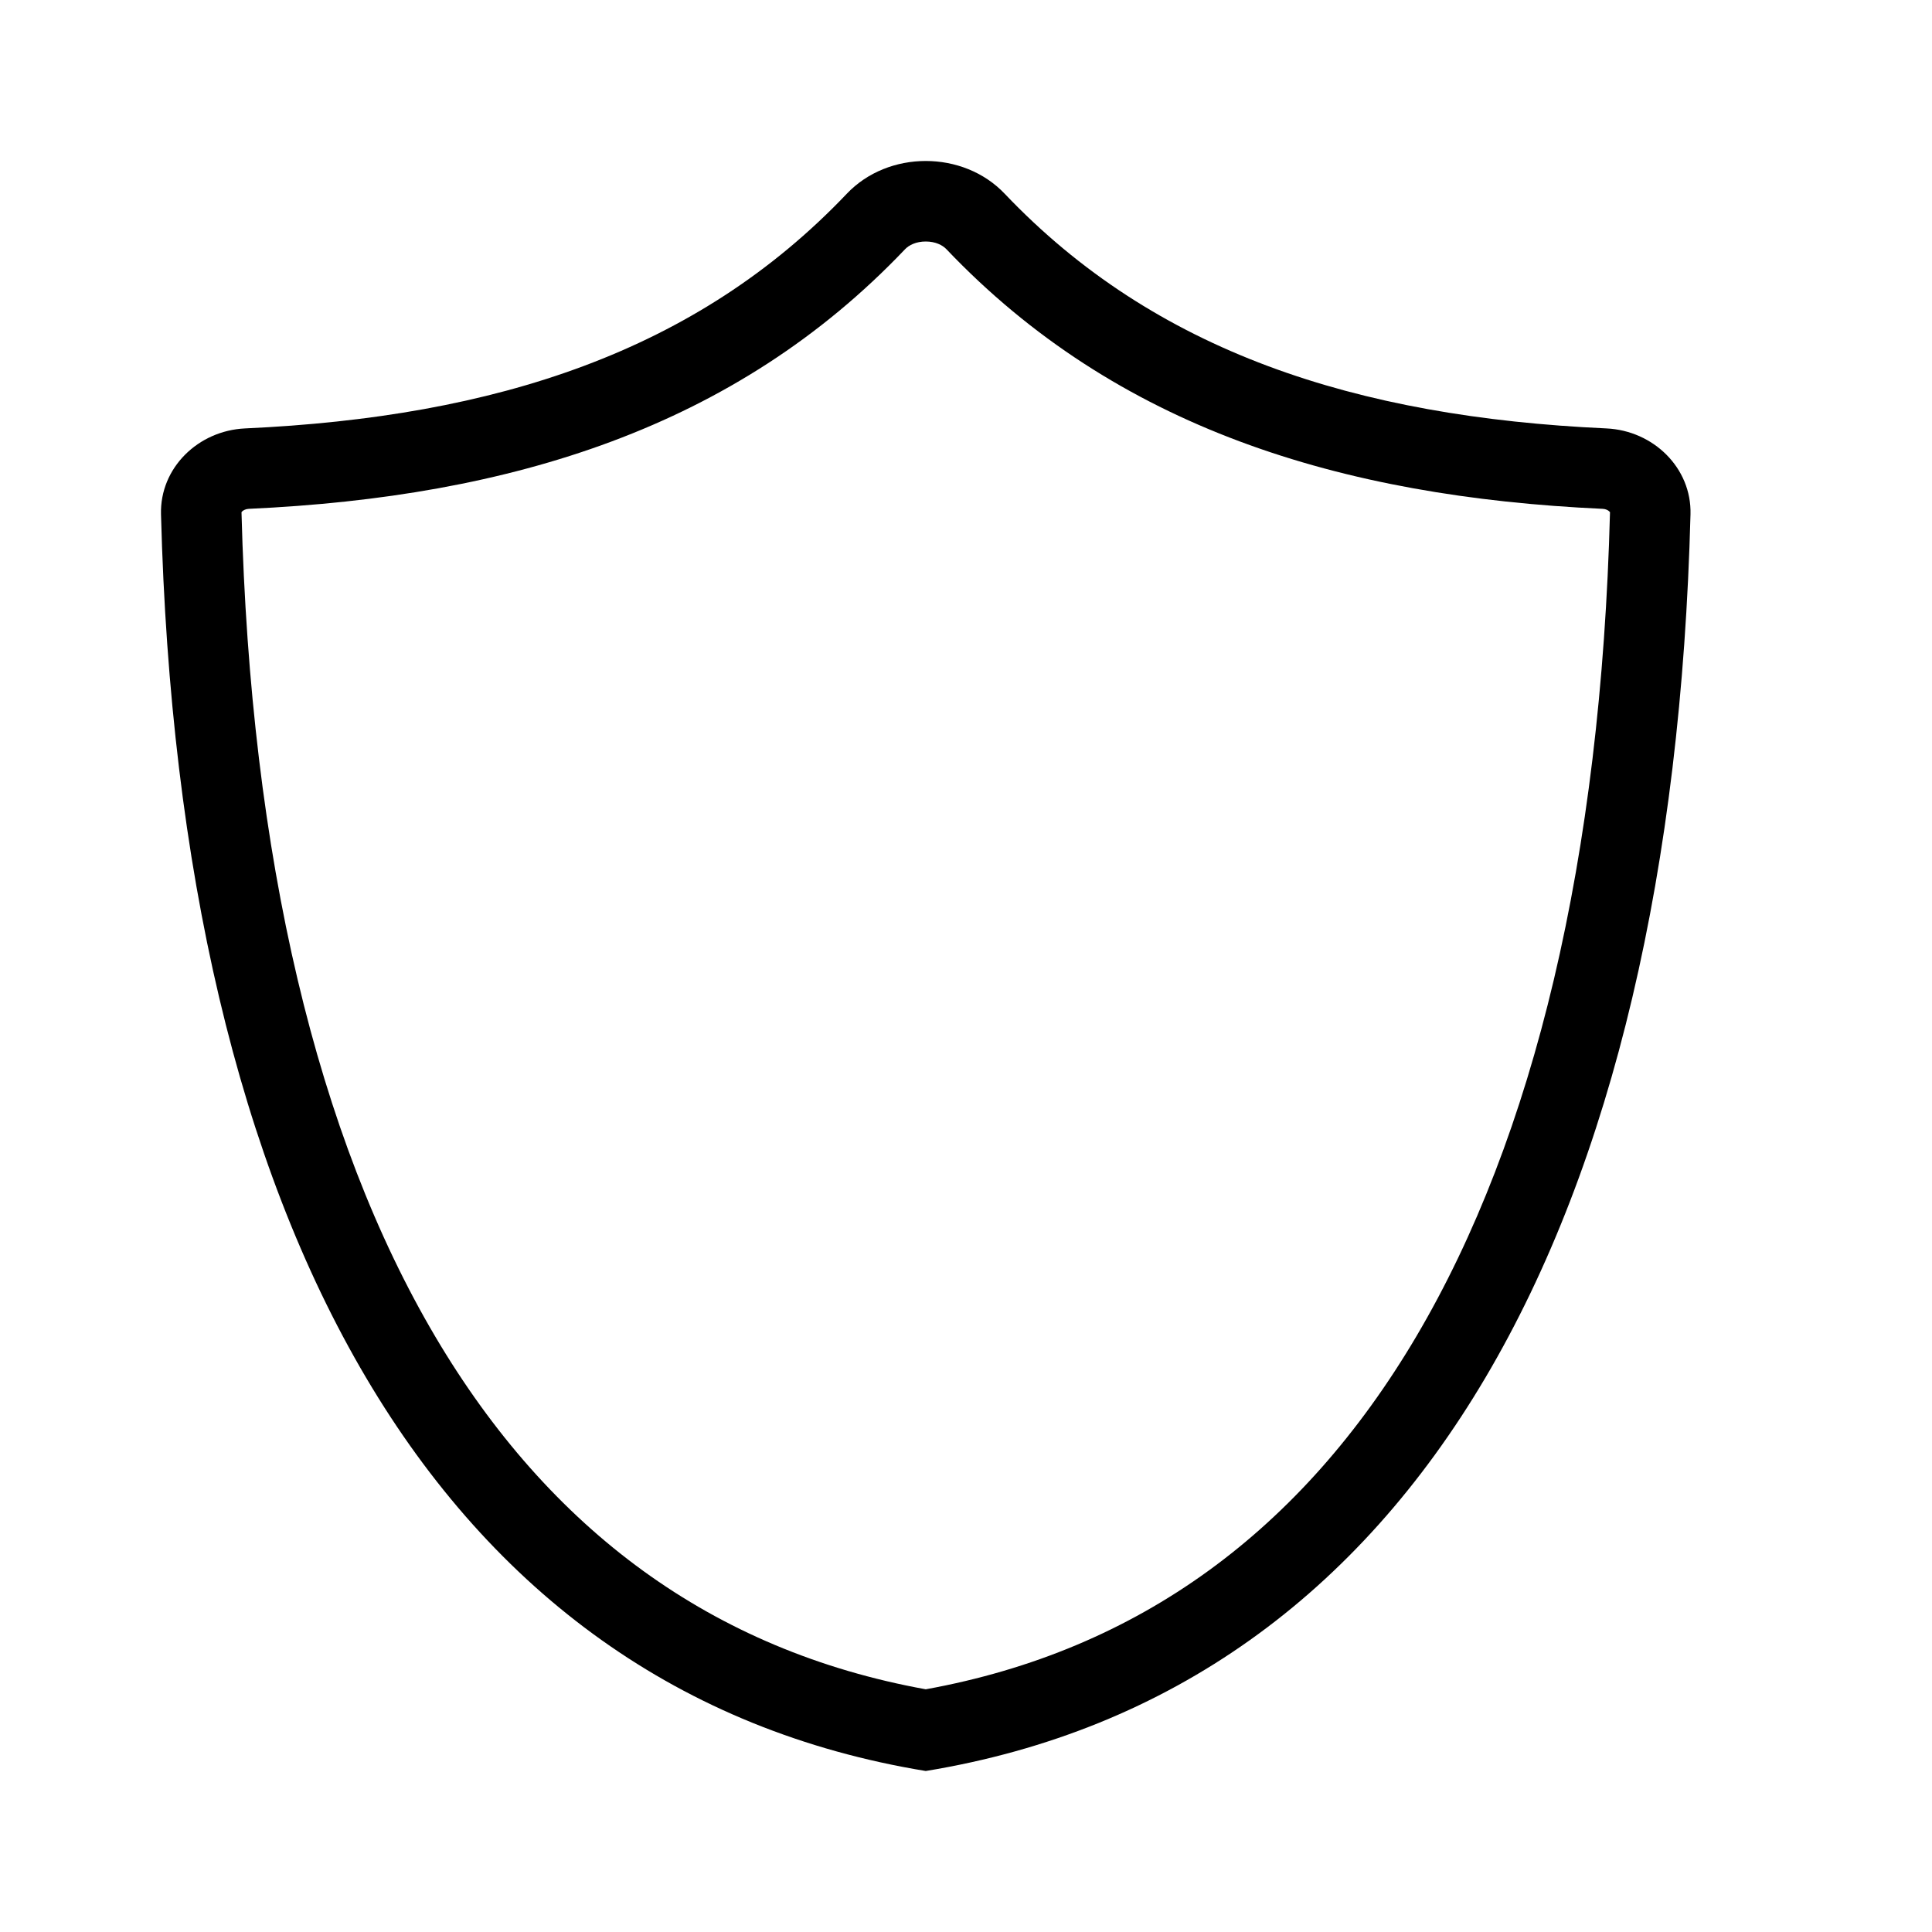 <svg width="24" height="24" viewBox="0 0 24 24" fill="none" xmlns="http://www.w3.org/2000/svg">
<path fill-rule="evenodd" clip-rule="evenodd" d="M11.243 3.096C9.138 5.309 6.357 6.172 3.09 6.321C3.051 6.323 3.022 6.339 3.007 6.354C3.003 6.358 3.001 6.361 3 6.363C3.112 10.658 3.942 14.124 5.408 16.605C6.826 19.004 8.846 20.504 11.5 20.985C14.154 20.504 16.174 19.004 17.592 16.605C19.058 14.124 19.888 10.658 20 6.363C19.999 6.361 19.997 6.358 19.992 6.354C19.978 6.339 19.949 6.323 19.91 6.321C16.642 6.172 13.862 5.309 11.757 3.096C11.709 3.045 11.62 3 11.5 3C11.38 3 11.291 3.045 11.243 3.096ZM10.519 2.407C11.034 1.864 11.966 1.864 12.481 2.407C14.345 4.367 16.837 5.18 19.956 5.322C20.539 5.349 21.015 5.813 21 6.388C20.77 15.175 17.604 20.998 11.5 22C5.396 20.998 2.23 15.175 2 6.388C1.985 5.813 2.461 5.349 3.044 5.322C6.163 5.18 8.655 4.367 10.519 2.407Z" fill="black"/>
</svg>
